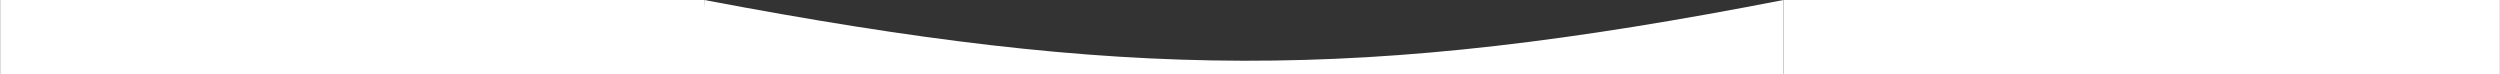 <?xml version="1.0" encoding="UTF-8"?> <svg xmlns="http://www.w3.org/2000/svg" width="2085" height="62" viewBox="0 0 2085 62" fill="none"><rect x="0" y="0" width="2085" height="62" fill="#333333" stroke="none"/><path d="M587.382 0C938.209 66.473 1135.24 68.605 1487.38 0V62H587.382V0Z" fill="white"></path><path d="M1487.38 0H2084.9V62H1487.38V0Z" fill="white"></path><path d="M0.142 0H587.382L593.019 62H0.142V0Z" fill="white"></path></svg> 